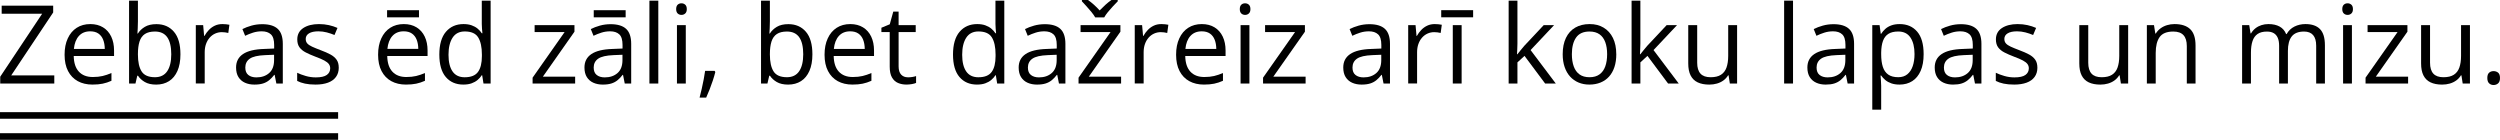 <?xml version="1.0" encoding="UTF-8"?>
<svg id="Layer_2" data-name="Layer 2" xmlns="http://www.w3.org/2000/svg" width="1900.18" height="106.25" viewBox="0 0 1900.18 106.25">
  <defs>
    <style>
      .cls-1 {
        fill: none;
        stroke: #000;
        stroke-miterlimit: 10;
        stroke-width: 5px;
      }
    </style>
  </defs>
  <g id="Layer_1-2" data-name="Layer 1">
    <g>
      <path d="M41.27,63.48H.17v-5.18L32.04,10.44H1.27V4.29H40.42v5.18L8.51,57.33H41.27s0,6.15,0,6.15Z"/>
      <path d="M68.63,18.3c3.78,0,7.02,.84,9.72,2.51s4.76,4.01,6.19,7.02,2.15,6.52,2.15,10.55v4.17h-30.65c.08,5.21,1.38,9.18,3.89,11.9s6.05,4.09,10.61,4.09c2.81,0,5.29-.26,7.45-.77s4.4-1.27,6.72-2.27v5.91c-2.24,1-4.46,1.73-6.66,2.19-2.2,.46-4.8,.69-7.79,.69-4.26,0-7.98-.87-11.15-2.61s-5.63-4.3-7.39-7.67-2.63-7.5-2.63-12.39,.8-8.91,2.41-12.41,3.87-6.19,6.8-8.08,6.38-2.83,10.34-2.83c0,0-.01,0-.01,0Zm-.08,5.51c-3.59,0-6.45,1.17-8.58,3.52s-3.4,5.63-3.81,9.84h23.48c-.03-2.64-.44-4.97-1.23-6.98s-2-3.58-3.62-4.7-3.7-1.68-6.23-1.68h0Z"/>
      <path d="M104.83,.49v15.75c0,1.81-.05,3.56-.14,5.26s-.17,3.02-.22,3.97h.36c1.21-2,2.97-3.68,5.26-5.06s5.22-2.06,8.79-2.06c5.56,0,9.99,1.92,13.3,5.77s4.96,9.56,4.96,17.15c0,4.99-.76,9.2-2.27,12.63s-3.64,6.02-6.4,7.77-6.01,2.63-9.76,2.63c-3.51,0-6.39-.65-8.64-1.96s-3.99-2.91-5.2-4.8h-.53l-1.38,5.95h-4.86V.49h6.73Zm12.95,23.48c-3.21,0-5.76,.63-7.65,1.88s-3.25,3.14-4.07,5.67-1.23,5.72-1.23,9.57v.36c0,5.59,.93,9.86,2.79,12.81s5.25,4.43,10.16,4.43c4.13,0,7.23-1.51,9.29-4.53,2.06-3.02,3.1-7.34,3.1-12.95s-1.02-10.03-3.06-12.91-5.15-4.33-9.33-4.33Z"/>
      <path d="M168.99,18.3c.89,0,1.82,.05,2.79,.14s1.84,.22,2.59,.38l-.85,6.23c-.73-.19-1.54-.34-2.43-.45s-1.73-.16-2.51-.16c-1.78,0-3.46,.36-5.04,1.07s-2.96,1.74-4.15,3.08-2.12,2.94-2.79,4.82c-.67,1.88-1.01,3.96-1.01,6.25v23.8h-6.76V19.11h5.59l.73,8.18h.28c.92-1.65,2.02-3.15,3.32-4.51s2.8-2.45,4.51-3.26,3.62-1.21,5.73-1.21h0Z"/>
      <path d="M199.32,18.38c5.29,0,9.22,1.19,11.78,3.56s3.85,6.17,3.85,11.38v30.16h-4.9l-1.3-6.56h-.32c-1.24,1.62-2.54,2.98-3.89,4.07s-2.91,1.92-4.68,2.47-3.93,.83-6.5,.83c-2.7,0-5.09-.47-7.19-1.42s-3.74-2.38-4.94-4.29-1.8-4.35-1.8-7.29c0-4.43,1.75-7.83,5.26-10.2s8.85-3.67,16.03-3.89l7.65-.32v-2.71c0-3.83-.82-6.52-2.47-8.06s-3.97-2.31-6.96-2.31c-2.32,0-4.53,.34-6.64,1.01s-4.1,1.47-5.99,2.39l-2.06-5.1c2-1.03,4.29-1.9,6.88-2.63s5.32-1.09,8.18-1.09h.01Zm8.99,23.24l-6.76,.28c-5.53,.22-9.43,1.12-11.7,2.71s-3.4,3.85-3.4,6.76c0,2.54,.77,4.41,2.31,5.63s3.58,1.82,6.11,1.82c3.94,0,7.17-1.09,9.68-3.28s3.77-5.47,3.77-9.84v-4.09h-.01Z"/>
      <path d="M257.49,51.33c0,2.83-.71,5.22-2.13,7.15s-3.44,3.38-6.07,4.35-5.77,1.46-9.41,1.46c-3.1,0-5.79-.24-8.06-.73s-4.25-1.17-5.95-2.06v-6.19c1.81,.89,3.97,1.7,6.48,2.43s5.07,1.09,7.69,1.09c3.83,0,6.61-.62,8.34-1.86s2.59-2.93,2.59-5.06c0-1.21-.34-2.29-1.03-3.22s-1.84-1.84-3.46-2.71-3.86-1.84-6.72-2.89c-2.83-1.08-5.28-2.15-7.35-3.22s-3.66-2.37-4.78-3.91-1.68-3.54-1.68-5.99c0-3.75,1.52-6.63,4.55-8.64s7.02-3.02,11.96-3.02c2.67,0,5.18,.26,7.51,.79s4.51,1.23,6.54,2.13l-2.27,5.38c-1.84-.78-3.79-1.44-5.87-1.98s-4.2-.81-6.36-.81c-3.1,0-5.49,.51-7.15,1.54s-2.49,2.43-2.49,4.21c0,1.38,.38,2.51,1.15,3.4s2,1.73,3.7,2.51,3.94,1.7,6.72,2.75c2.78,1.03,5.18,2.08,7.21,3.18s3.58,2.42,4.68,3.97,1.64,3.54,1.64,5.97l.02-.02h0Z"/>
      <path d="M306.92,18.3c3.78,0,7.02,.84,9.72,2.51s4.76,4.01,6.19,7.02,2.15,6.52,2.15,10.55v4.17h-30.65c.08,5.21,1.38,9.18,3.89,11.9s6.05,4.09,10.61,4.09c2.81,0,5.29-.26,7.45-.77s4.4-1.27,6.72-2.27v5.91c-2.24,1-4.46,1.73-6.66,2.19-2.2,.46-4.8,.69-7.79,.69-4.26,0-7.98-.87-11.15-2.61s-5.63-4.3-7.39-7.67-2.63-7.5-2.63-12.39,.8-8.91,2.41-12.41,3.87-6.19,6.8-8.08,6.38-2.83,10.34-2.83h0Zm11.54-10.57v5.42h-24.25V7.73s24.25,0,24.25,0Zm-11.62,16.07c-3.59,0-6.45,1.17-8.58,3.52s-3.4,5.63-3.81,9.84h23.48c-.03-2.64-.44-4.97-1.23-6.98s-2-3.58-3.62-4.7-3.7-1.68-6.23-1.68h-.01Z"/>
      <path d="M352.18,64.29c-5.61,0-10.06-1.92-13.34-5.75s-4.92-9.53-4.92-17.08,1.67-13.41,5.02-17.31,7.8-5.85,13.36-5.85c2.35,0,4.4,.31,6.15,.93s3.27,1.45,4.53,2.49,2.33,2.22,3.2,3.54h.49c-.11-.84-.22-1.98-.32-3.44s-.16-2.64-.16-3.56V.49h6.72V63.48h-5.42l-1.01-6.32h-.28c-.84,1.32-1.9,2.52-3.18,3.6s-2.81,1.94-4.57,2.57-3.85,.95-6.25,.95h-.02Zm1.05-5.57c4.75,0,8.11-1.35,10.08-4.05s2.96-6.71,2.96-12.02v-1.21c0-5.64-.94-9.97-2.81-13s-5.28-4.53-10.22-4.53c-4.13,0-7.22,1.59-9.27,4.76s-3.08,7.5-3.08,12.98,1.02,9.66,3.06,12.63,5.13,4.45,9.29,4.45h-.01Z"/>
      <path d="M437.16,63.48h-32.35v-4.45l24.33-34.65h-22.79v-5.26h30.28v4.98l-24.01,34.17h24.53v5.22h.01Z"/>
      <path d="M464.12,18.38c5.29,0,9.22,1.19,11.78,3.56s3.85,6.17,3.85,11.38v30.16h-4.9l-1.3-6.56h-.32c-1.24,1.62-2.54,2.98-3.89,4.07s-2.91,1.92-4.68,2.47-3.93,.83-6.5,.83c-2.7,0-5.09-.47-7.19-1.42s-3.74-2.38-4.94-4.29-1.8-4.35-1.8-7.29c0-4.43,1.75-7.83,5.26-10.2s8.85-3.67,16.03-3.89l7.65-.32v-2.71c0-3.83-.82-6.52-2.47-8.06s-3.97-2.31-6.96-2.31c-2.32,0-4.53,.34-6.64,1.01s-4.1,1.47-5.99,2.39l-2.06-5.1c2-1.03,4.29-1.9,6.88-2.63s5.32-1.09,8.18-1.09h0Zm8.99,23.24l-6.76,.28c-5.53,.22-9.43,1.12-11.7,2.71s-3.4,3.85-3.4,6.76c0,2.54,.77,4.41,2.31,5.63s3.58,1.82,6.11,1.82c3.94,0,7.17-1.09,9.68-3.28s3.77-5.47,3.77-9.84v-4.09h0Zm2.43-33.87v5.42h-24.25V7.73h24.25Z"/>
      <path d="M500.36,63.48h-6.76V.49h6.76V63.48Z"/>
      <path d="M517.97,2.51c1.11,0,2.06,.36,2.85,1.07s1.19,1.83,1.19,3.34-.4,2.59-1.19,3.32-1.75,1.09-2.85,1.09-2.13-.36-2.89-1.09-1.15-1.84-1.15-3.32,.38-2.62,1.15-3.34,1.73-1.07,2.89-1.07Zm3.28,16.6V63.48h-6.72V19.11h6.72Z"/>
      <path d="M543.15,53.84l.53,.93c-.49,1.97-1.1,4.08-1.84,6.32s-1.55,4.49-2.43,6.74-1.76,4.37-2.65,6.34h-5.02c.57-2.16,1.12-4.43,1.66-6.82s1.03-4.75,1.48-7.08,.8-4.47,1.07-6.42h7.2Z"/>
      <path d="M585.17,.49v15.75c0,1.81-.05,3.56-.14,5.26s-.17,3.02-.22,3.97h.36c1.21-2,2.97-3.68,5.26-5.06s5.22-2.06,8.79-2.06c5.56,0,9.99,1.92,13.3,5.77s4.96,9.56,4.96,17.15c0,4.99-.76,9.2-2.27,12.63s-3.64,6.02-6.4,7.77-6.01,2.63-9.76,2.63c-3.51,0-6.39-.65-8.64-1.96s-3.99-2.91-5.2-4.8h-.53l-1.38,5.95h-4.86V.49h6.73Zm12.95,23.48c-3.21,0-5.76,.63-7.65,1.88s-3.25,3.14-4.07,5.67-1.23,5.72-1.23,9.57v.36c0,5.59,.93,9.86,2.79,12.81s5.25,4.43,10.16,4.43c4.13,0,7.23-1.51,9.29-4.53s3.1-7.34,3.1-12.95-1.02-10.03-3.06-12.91-5.15-4.33-9.33-4.33h0Z"/>
      <path d="M646.26,18.3c3.78,0,7.02,.84,9.72,2.51s4.76,4.01,6.19,7.02,2.15,6.52,2.15,10.55v4.17h-30.65c.08,5.21,1.38,9.18,3.89,11.9s6.05,4.09,10.61,4.09c2.81,0,5.29-.26,7.45-.77s4.4-1.27,6.72-2.27v5.91c-2.24,1-4.46,1.73-6.66,2.19-2.2,.46-4.8,.69-7.79,.69-4.26,0-7.98-.87-11.15-2.61s-5.63-4.3-7.39-7.67-2.63-7.5-2.63-12.39,.8-8.91,2.41-12.41,3.87-6.19,6.8-8.08,6.38-2.83,10.34-2.83h0Zm-.08,5.51c-3.59,0-6.45,1.17-8.58,3.52s-3.4,5.63-3.81,9.84h23.48c-.03-2.64-.44-4.97-1.23-6.98s-2-3.58-3.62-4.7-3.7-1.68-6.23-1.68c0,0-.01,0-.01,0Z"/>
      <path d="M690.06,58.78c1.11,0,2.24-.09,3.4-.28s2.11-.42,2.83-.69v5.22c-.78,.35-1.87,.65-3.26,.89-1.39,.24-2.75,.36-4.07,.36-2.35,0-4.48-.41-6.4-1.23s-3.45-2.22-4.59-4.19-1.72-4.7-1.72-8.18V24.37h-6.32v-3.28l6.36-2.63,2.67-9.64h4.05v10.28h13v5.26h-13v26.11c0,2.78,.64,4.86,1.92,6.23s2.99,2.06,5.12,2.06v.02h.01Z"/>
      <path d="M742.61,64.29c-5.61,0-10.06-1.92-13.34-5.75s-4.92-9.53-4.92-17.08,1.67-13.41,5.02-17.31,7.8-5.85,13.36-5.85c2.35,0,4.4,.31,6.15,.93s3.27,1.45,4.53,2.49,2.33,2.22,3.2,3.54h.49c-.11-.84-.22-1.98-.32-3.44s-.16-2.64-.16-3.56V.49h6.72V63.48h-5.42l-1.01-6.32h-.28c-.84,1.32-1.9,2.52-3.18,3.6s-2.81,1.94-4.57,2.57-3.85,.95-6.25,.95h-.02Zm1.05-5.57c4.75,0,8.11-1.35,10.08-4.05s2.96-6.71,2.96-12.02v-1.21c0-5.64-.94-9.97-2.81-13s-5.28-4.53-10.22-4.53c-4.13,0-7.22,1.59-9.27,4.76s-3.08,7.5-3.08,12.98,1.02,9.66,3.06,12.63,5.13,4.45,9.29,4.45h-.01Z"/>
      <path d="M794.15,18.38c5.29,0,9.22,1.19,11.78,3.56s3.85,6.17,3.85,11.38v30.16h-4.9l-1.3-6.56h-.32c-1.24,1.62-2.54,2.98-3.89,4.07s-2.91,1.92-4.68,2.47-3.93,.83-6.5,.83c-2.7,0-5.09-.47-7.19-1.42s-3.74-2.38-4.94-4.29-1.8-4.35-1.8-7.29c0-4.43,1.75-7.83,5.26-10.2s8.85-3.67,16.03-3.89l7.65-.32v-2.71c0-3.83-.82-6.52-2.47-8.06s-3.97-2.31-6.96-2.31c-2.32,0-4.53,.34-6.64,1.01s-4.1,1.47-5.99,2.39l-2.06-5.1c2-1.03,4.29-1.9,6.88-2.63s5.32-1.09,8.18-1.09h0Zm8.99,23.24l-6.76,.28c-5.53,.22-9.43,1.12-11.7,2.71s-3.4,3.85-3.4,6.76c0,2.54,.77,4.41,2.31,5.63s3.58,1.82,6.11,1.82c3.94,0,7.17-1.09,9.68-3.28s3.77-5.47,3.77-9.84v-4.09h0Z"/>
      <path d="M852.12,63.48h-32.35v-4.45l24.33-34.65h-22.79v-5.26h30.28v4.98l-24.01,34.17h24.53v5.22h0Zm-19.68-50.26c-.7-1.24-1.66-2.6-2.87-4.09s-2.48-2.95-3.79-4.39-2.46-2.69-3.46-3.74V0h4.62c1.46,1,2.96,2.19,4.51,3.58s3,2.84,4.35,4.35c1.46-1.51,2.96-2.96,4.49-4.35s3.04-2.58,4.49-3.58h4.78V1.01c-1.05,1.05-2.25,2.3-3.6,3.74s-2.63,2.91-3.85,4.39-2.16,2.85-2.83,4.09h-6.84Z"/>
      <path d="M882.65,18.3c.89,0,1.82,.05,2.79,.14s1.84,.22,2.59,.38l-.85,6.23c-.73-.19-1.54-.34-2.43-.45s-1.73-.16-2.51-.16c-1.78,0-3.46,.36-5.04,1.07s-2.96,1.74-4.15,3.08-2.12,2.94-2.79,4.82c-.67,1.88-1.01,3.96-1.01,6.25v23.8h-6.76V19.11h5.59l.73,8.18h.28c.92-1.65,2.02-3.15,3.32-4.51s2.8-2.45,4.51-3.26,3.62-1.21,5.73-1.21h0Z"/>
      <path d="M913.46,18.3c3.78,0,7.02,.84,9.72,2.51s4.76,4.01,6.19,7.02,2.15,6.52,2.15,10.55v4.17h-30.65c.08,5.21,1.38,9.18,3.89,11.9s6.05,4.09,10.61,4.09c2.81,0,5.29-.26,7.45-.77s4.4-1.27,6.72-2.27v5.91c-2.24,1-4.46,1.73-6.66,2.19-2.2,.46-4.8,.69-7.79,.69-4.26,0-7.98-.87-11.15-2.61s-5.63-4.3-7.39-7.67-2.63-7.5-2.63-12.39,.8-8.91,2.41-12.41,3.87-6.19,6.8-8.08,6.38-2.83,10.34-2.83h0Zm-.08,5.51c-3.59,0-6.45,1.17-8.58,3.52s-3.4,5.63-3.81,9.84h23.48c-.03-2.64-.44-4.97-1.23-6.98s-2-3.58-3.62-4.7-3.7-1.68-6.23-1.68c0,0-.01,0-.01,0Z"/>
      <path d="M946.37,2.51c1.11,0,2.06,.36,2.85,1.07s1.19,1.83,1.19,3.34-.4,2.59-1.19,3.32-1.75,1.09-2.85,1.09-2.13-.36-2.89-1.09-1.15-1.84-1.15-3.32,.38-2.62,1.15-3.34,1.73-1.07,2.89-1.07Zm3.28,16.6V63.48h-6.72V19.11h6.72Z"/>
      <path d="M992.36,63.48h-32.35v-4.45l24.33-34.65h-22.79v-5.26h30.28v4.98l-24.01,34.17h24.53v5.22h0Z"/>
      <path d="M1040.86,18.38c5.29,0,9.22,1.19,11.78,3.56s3.85,6.17,3.85,11.38v30.16h-4.9l-1.3-6.56h-.32c-1.24,1.62-2.54,2.98-3.89,4.07s-2.91,1.92-4.68,2.47-3.93,.83-6.5,.83c-2.7,0-5.09-.47-7.19-1.42s-3.74-2.38-4.94-4.29-1.8-4.35-1.8-7.29c0-4.43,1.75-7.83,5.26-10.2s8.85-3.67,16.03-3.89l7.65-.32v-2.71c0-3.83-.82-6.52-2.47-8.06s-3.97-2.31-6.96-2.31c-2.32,0-4.53,.34-6.64,1.01s-4.1,1.47-5.99,2.39l-2.06-5.1c2-1.03,4.29-1.9,6.88-2.63s5.32-1.09,8.18-1.09h0Zm8.99,23.24l-6.76,.28c-5.53,.22-9.43,1.12-11.7,2.71s-3.4,3.85-3.4,6.76c0,2.54,.77,4.41,2.31,5.63s3.58,1.82,6.11,1.82c3.94,0,7.17-1.09,9.68-3.28s3.77-5.47,3.77-9.84v-4.09h-.01Z"/>
      <path d="M1090.49,18.3c.89,0,1.82,.05,2.79,.14s1.84,.22,2.59,.38l-.85,6.23c-.73-.19-1.54-.34-2.43-.45s-1.73-.16-2.51-.16c-1.78,0-3.46,.36-5.04,1.07s-2.96,1.74-4.15,3.08-2.12,2.94-2.79,4.82c-.67,1.88-1.01,3.96-1.01,6.25v23.8h-6.76V19.11h5.59l.73,8.18h.28c.92-1.65,2.02-3.15,3.32-4.51s2.8-2.45,4.51-3.26,3.62-1.21,5.73-1.21h0Z"/>
      <path d="M1119.68,7.73v5.42h-24.25V7.73h24.25Zm-8.74,55.75h-6.72V19.11h6.72V63.48Z"/>
      <path d="M1153.36,.49V33.2c0,1.08-.04,2.4-.12,3.95s-.15,2.92-.2,4.11h.28c.57-.7,1.4-1.74,2.49-3.12s2.02-2.48,2.77-3.32l14.74-15.71h7.89l-17.85,18.95,19.15,25.42h-8.1l-15.67-21.01-5.38,4.94v16.07h-6.68V.49h6.68Z"/>
      <path d="M1228.5,41.21c0,3.64-.47,6.9-1.42,9.76s-2.31,5.28-4.09,7.25-3.94,3.47-6.46,4.51c-2.53,1.04-5.38,1.56-8.56,1.56-2.97,0-5.69-.52-8.16-1.56-2.47-1.04-4.6-2.54-6.4-4.51s-3.18-4.39-4.17-7.25-1.48-6.11-1.48-9.76c0-4.86,.82-8.99,2.47-12.41s4-6.02,7.06-7.81,6.71-2.69,10.95-2.69,7.59,.9,10.63,2.71c3.03,1.81,5.4,4.42,7.08,7.83,1.68,3.41,2.53,7.54,2.53,12.37h.02Zm-33.76,0c0,3.56,.47,6.65,1.42,9.27s2.4,4.64,4.37,6.07,4.51,2.15,7.61,2.15,5.61-.72,7.59-2.15,3.45-3.45,4.39-6.07,1.42-5.71,1.42-9.27-.47-6.59-1.42-9.17-2.4-4.57-4.37-5.97-4.52-2.11-7.65-2.11c-4.62,0-7.99,1.52-10.14,4.57-2.14,3.05-3.22,7.27-3.22,12.67h0Z"/>
      <path d="M1246.8,.49V33.2c0,1.08-.04,2.4-.12,3.95s-.15,2.92-.2,4.11h.28c.57-.7,1.4-1.74,2.49-3.12,1.09-1.38,2.02-2.48,2.77-3.32l14.74-15.71h7.89l-17.85,18.95,19.15,25.42h-8.1l-15.67-21.01-5.38,4.94v16.07h-6.68V.49h6.68Z"/>
      <path d="M1320.32,19.11V63.48h-5.51l-.97-6.23h-.36c-.92,1.54-2.11,2.83-3.56,3.89s-3.1,1.84-4.92,2.37c-1.82,.53-3.76,.79-5.81,.79-3.51,0-6.45-.57-8.83-1.7s-4.16-2.89-5.37-5.26-1.8-5.42-1.8-9.15V19.11h6.8v28.58c0,3.7,.84,6.46,2.51,8.28s4.22,2.73,7.65,2.73,5.92-.62,7.88-1.86c1.95-1.24,3.37-3.07,4.23-5.49s1.3-5.38,1.3-8.89V19.11h6.76Z"/>
      <path d="M1362.83,63.48h-6.76V.49h6.76V63.48Z"/>
      <path d="M1393.6,18.38c5.29,0,9.22,1.19,11.78,3.56s3.85,6.17,3.85,11.38v30.16h-4.9l-1.3-6.56h-.32c-1.24,1.62-2.54,2.98-3.89,4.07s-2.91,1.92-4.67,2.47c-1.77,.55-3.94,.83-6.5,.83-2.7,0-5.1-.47-7.18-1.42-2.09-.94-3.74-2.38-4.94-4.29-1.2-1.92-1.8-4.35-1.8-7.29,0-4.43,1.75-7.83,5.26-10.2s8.85-3.67,16.03-3.89l7.65-.32v-2.71c0-3.83-.82-6.52-2.47-8.06s-3.97-2.31-6.96-2.31c-2.32,0-4.53,.34-6.64,1.01s-4.1,1.47-5.99,2.39l-2.06-5.1c2-1.03,4.29-1.9,6.88-2.63s5.32-1.09,8.18-1.09c0,0-.01,0-.01,0Zm8.99,23.24l-6.76,.28c-5.53,.22-9.43,1.12-11.7,2.71s-3.4,3.85-3.4,6.76c0,2.54,.77,4.41,2.31,5.63s3.58,1.82,6.11,1.82c3.94,0,7.17-1.09,9.68-3.28s3.77-5.47,3.77-9.84v-4.09h-.01Z"/>
      <path d="M1443.92,18.3c5.53,0,9.95,1.9,13.24,5.71s4.94,9.53,4.94,17.17c0,5.05-.76,9.28-2.27,12.71s-3.64,6.02-6.38,7.77-5.97,2.63-9.69,2.63c-2.35,0-4.41-.31-6.19-.93s-3.31-1.46-4.57-2.51-2.32-2.2-3.16-3.44h-.49c.08,1.05,.18,2.32,.3,3.81,.12,1.48,.18,2.78,.18,3.89v18.22h-6.76V19.11h5.55l.89,6.56h.32c.86-1.35,1.92-2.58,3.16-3.7s2.76-2.01,4.56-2.67c1.79-.66,3.92-.99,6.37-.99h0Zm-1.17,5.65c-3.08,0-5.55,.59-7.43,1.78s-3.24,2.96-4.11,5.32-1.32,5.32-1.38,8.89v1.3c0,3.75,.41,6.92,1.24,9.51,.82,2.59,2.19,4.56,4.09,5.91,1.91,1.35,4.46,2.02,7.67,2.02,2.75,0,5.05-.74,6.88-2.23s3.2-3.56,4.11-6.21c.9-2.66,1.35-5.72,1.35-9.17,0-5.24-1.02-9.4-3.06-12.49s-5.16-4.64-9.37-4.64h.01Z"/>
      <path d="M1490.39,18.38c5.29,0,9.22,1.19,11.78,3.56s3.85,6.17,3.85,11.38v30.16h-4.9l-1.3-6.56h-.32c-1.24,1.62-2.54,2.98-3.89,4.07s-2.91,1.92-4.67,2.47c-1.77,.55-3.94,.83-6.5,.83-2.7,0-5.1-.47-7.18-1.42-2.09-.94-3.74-2.38-4.94-4.29-1.2-1.92-1.8-4.35-1.8-7.29,0-4.43,1.75-7.83,5.26-10.2s8.85-3.67,16.03-3.89l7.65-.32v-2.71c0-3.83-.82-6.52-2.47-8.06s-3.97-2.31-6.96-2.31c-2.32,0-4.53,.34-6.64,1.01s-4.1,1.47-5.99,2.39l-2.06-5.1c2-1.03,4.29-1.9,6.88-2.63s5.32-1.09,8.18-1.09c0,0-.01,0-.01,0Zm8.99,23.24l-6.76,.28c-5.53,.22-9.43,1.12-11.7,2.71s-3.4,3.85-3.4,6.76c0,2.54,.77,4.41,2.31,5.63s3.58,1.82,6.11,1.82c3.94,0,7.17-1.09,9.68-3.28s3.77-5.47,3.77-9.84v-4.09h-.01Z"/>
      <path d="M1548.57,51.33c0,2.83-.71,5.22-2.13,7.15-1.41,1.93-3.44,3.38-6.07,4.35-2.63,.97-5.77,1.46-9.41,1.46-3.1,0-5.79-.24-8.06-.73s-4.25-1.17-5.95-2.06v-6.19c1.81,.89,3.97,1.7,6.48,2.43s5.07,1.09,7.69,1.09c3.83,0,6.61-.62,8.34-1.86s2.59-2.93,2.59-5.06c0-1.21-.34-2.29-1.03-3.22-.69-.93-1.84-1.84-3.46-2.71s-3.86-1.84-6.72-2.89c-2.83-1.08-5.28-2.15-7.35-3.22s-3.66-2.37-4.78-3.91-1.68-3.54-1.68-5.99c0-3.75,1.52-6.63,4.55-8.64,3.04-2.01,7.03-3.02,11.96-3.02,2.67,0,5.17,.26,7.51,.79,2.33,.53,4.51,1.23,6.54,2.13l-2.27,5.38c-1.84-.78-3.79-1.44-5.87-1.98s-4.2-.81-6.36-.81c-3.1,0-5.48,.51-7.15,1.54-1.66,1.03-2.49,2.43-2.49,4.21,0,1.38,.38,2.51,1.16,3.4,.77,.89,2,1.73,3.7,2.51s3.94,1.7,6.72,2.75c2.78,1.03,5.18,2.08,7.21,3.18s3.58,2.42,4.67,3.97c1.1,1.55,1.64,3.54,1.64,5.97l.02-.02h0Z"/>
      <path d="M1617.55,19.11V63.48h-5.51l-.97-6.23h-.36c-.92,1.54-2.11,2.83-3.56,3.89s-3.1,1.84-4.92,2.37c-1.82,.53-3.76,.79-5.81,.79-3.51,0-6.45-.57-8.83-1.7s-4.16-2.89-5.37-5.26-1.8-5.42-1.8-9.15V19.11h6.8v28.58c0,3.7,.84,6.46,2.51,8.28s4.22,2.73,7.65,2.73,5.92-.62,7.88-1.86c1.95-1.24,3.37-3.07,4.23-5.49s1.3-5.38,1.3-8.89V19.11h6.76Z"/>
      <path d="M1652.78,18.3c5.26,0,9.24,1.29,11.94,3.87s4.05,6.71,4.05,12.41v28.91h-6.64v-28.46c0-3.7-.84-6.46-2.53-8.3-1.69-1.84-4.27-2.75-7.75-2.75-4.91,0-8.37,1.39-10.36,4.17s-3,6.81-3,12.1v23.24h-6.72V19.11h5.42l1.01,6.4h.36c.94-1.57,2.15-2.88,3.6-3.95s3.09-1.88,4.9-2.43,3.71-.83,5.71-.83h.01Z"/>
      <path d="M1752.33,18.3c4.89,0,8.57,1.28,11.05,3.83s3.72,6.65,3.72,12.29v29.07h-6.64v-28.74c0-3.59-.78-6.28-2.33-8.08-1.55-1.79-3.85-2.69-6.9-2.69-4.29,0-7.41,1.24-9.35,3.72s-2.91,6.14-2.91,10.97v24.82h-6.68v-28.74c0-2.4-.35-4.4-1.03-5.99-.69-1.59-1.72-2.79-3.08-3.58-1.37-.8-3.08-1.19-5.16-1.19-2.94,0-5.3,.61-7.08,1.82s-3.07,3.02-3.86,5.4c-.8,2.39-1.2,5.32-1.2,8.81v23.48h-6.72V19.11h5.42l1.01,6.28h.36c.89-1.54,2.01-2.83,3.36-3.89s2.86-1.85,4.53-2.39,3.45-.81,5.34-.81c3.37,0,6.2,.63,8.48,1.88s3.94,3.16,4.96,5.73h.36c1.46-2.56,3.45-4.47,5.99-5.73s5.32-1.88,8.34-1.88c0,0,.02,0,.02,0Z"/>
      <path d="M1784.35,2.51c1.11,0,2.06,.36,2.86,1.07,.79,.72,1.19,1.83,1.19,3.34s-.4,2.59-1.19,3.32c-.8,.73-1.75,1.09-2.86,1.09s-2.13-.36-2.89-1.09c-.77-.73-1.16-1.84-1.16-3.32s.38-2.62,1.16-3.34c.77-.72,1.73-1.07,2.89-1.07Zm3.28,16.6V63.48h-6.72V19.11h6.72Z"/>
      <path d="M1830.34,63.48h-32.35v-4.45l24.33-34.65h-22.79v-5.26h30.28v4.98l-24.01,34.17h24.53v5.22h.01Z"/>
      <path d="M1877.34,19.11V63.48h-5.51l-.97-6.23h-.36c-.92,1.54-2.11,2.83-3.56,3.89s-3.1,1.84-4.92,2.37c-1.82,.53-3.76,.79-5.81,.79-3.51,0-6.45-.57-8.83-1.7s-4.16-2.89-5.37-5.26-1.8-5.42-1.8-9.15V19.11h6.8v28.58c0,3.7,.84,6.46,2.51,8.28s4.22,2.73,7.65,2.73,5.92-.62,7.88-1.86c1.95-1.24,3.37-3.07,4.23-5.49s1.3-5.38,1.3-8.89V19.11h6.76Z"/>
      <path d="M1890.54,59.27c0-1.89,.46-3.23,1.38-4.03s2.04-1.19,3.36-1.19,2.54,.4,3.48,1.19,1.42,2.14,1.42,4.03-.47,3.22-1.42,4.07c-.95,.85-2.11,1.28-3.48,1.28s-2.44-.43-3.36-1.28-1.38-2.21-1.38-4.07Z"/>
    </g>
    <line class="cls-1" y1="87.75" x2="257" y2="87.75"/>
    <line class="cls-1" y1="103.75" x2="257" y2="103.75"/>
  </g>
</svg>